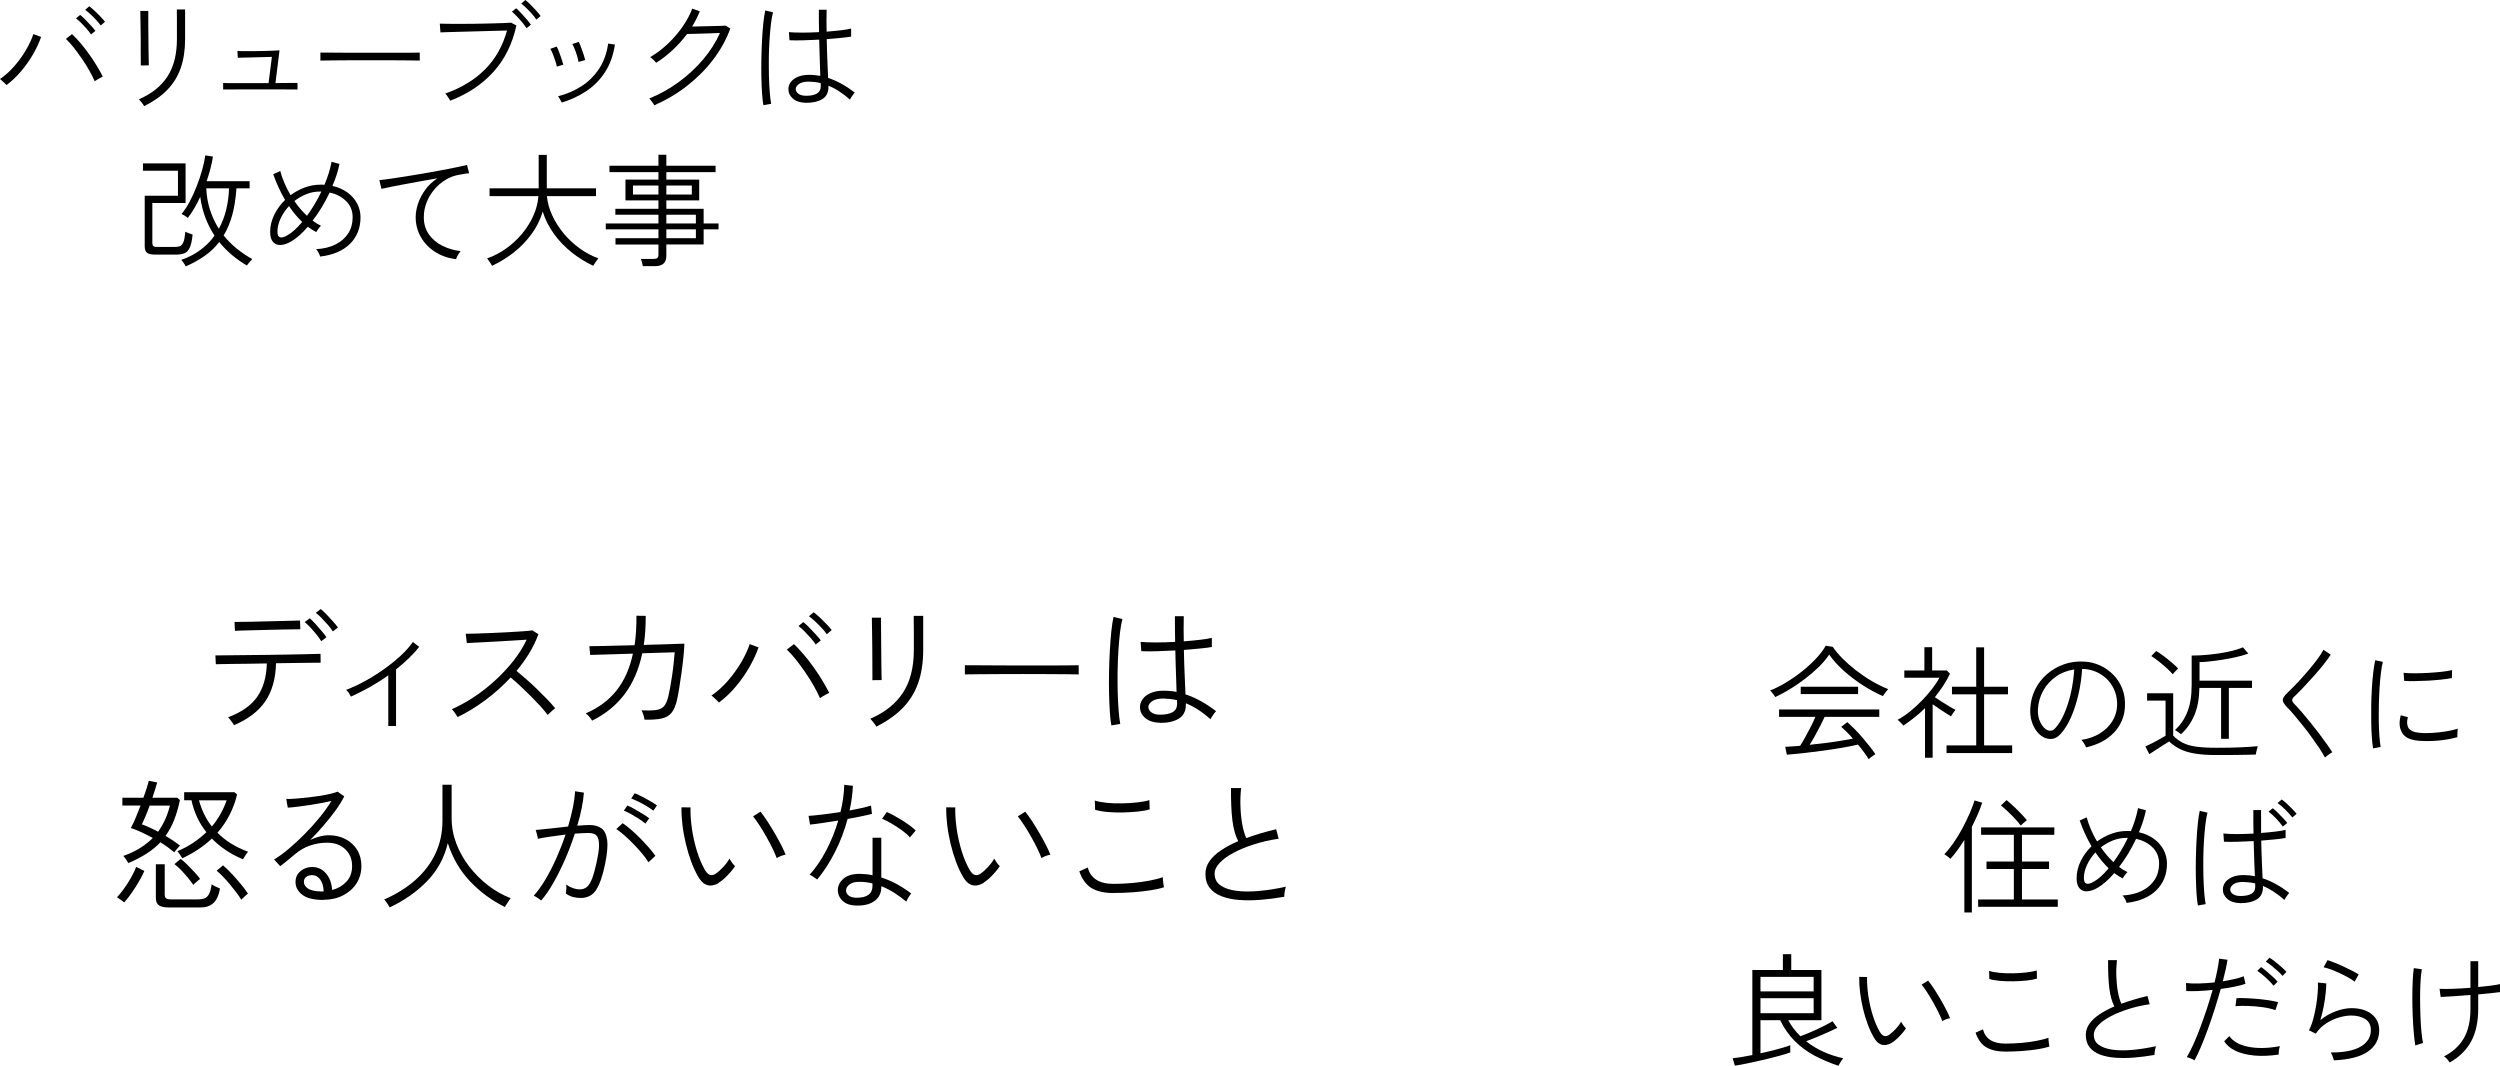 <?xml version="1.0" encoding="UTF-8"?><svg id="_レイヤー_2" xmlns="http://www.w3.org/2000/svg" viewBox="0 0 406.14 173.14"><g id="_レイヤー_1-2"><path d="m288.4,113.24c-.03-.07-.1-.18-.21-.33-.11-.15-.23-.3-.35-.45-.12-.15-.21-.24-.28-.28.84-.33,1.71-.77,2.62-1.32s1.78-1.16,2.62-1.83c.84-.67,1.59-1.37,2.26-2.08.67-.71,1.18-1.4,1.54-2.05l1.14.18c.41.61.94,1.25,1.59,1.9.65.65,1.37,1.29,2.17,1.91.8.62,1.65,1.2,2.55,1.73.9.53,1.8.98,2.71,1.34-.07.05-.16.16-.29.32-.13.16-.25.32-.36.47-.11.15-.19.26-.23.33-1.12-.49-2.23-1.09-3.32-1.8-1.09-.71-2.11-1.48-3.04-2.32-.93-.84-1.72-1.71-2.36-2.62-.43.65-.98,1.31-1.66,1.98-.68.67-1.42,1.31-2.23,1.93-.81.62-1.63,1.19-2.47,1.7-.84.51-1.64.94-2.4,1.29Zm15.18,10.1c-.21-.35-.47-.73-.77-1.14-.3-.41-.62-.83-.97-1.24-.73.17-1.6.35-2.6.52s-2.04.33-3.13.48c-1.09.15-2.14.28-3.15.39s-1.91.2-2.68.25l-.26-1.28c.33-.01.71-.03,1.12-.06.41-.03.85-.06,1.3-.1.24-.37.52-.84.83-1.4s.62-1.14.92-1.73c.3-.59.54-1.12.73-1.57h-5.9v-1.2h16.28v1.2h-8.88c-.21.47-.46.97-.74,1.52s-.57,1.08-.86,1.61c-.29.53-.57,1-.84,1.41.85-.09,1.71-.19,2.58-.3.87-.11,1.69-.22,2.46-.35.77-.13,1.44-.24,2-.35-.33-.39-.67-.75-1-1.08s-.63-.61-.9-.84l.98-.76c.33.28.71.64,1.14,1.07.43.43.86.9,1.29,1.4.43.5.84.99,1.22,1.47.38.48.68.9.91,1.26-.05.03-.16.1-.32.21-.16.11-.32.23-.47.35-.15.12-.25.21-.29.26Zm-11.04-10.58v-1.2h9.32v1.2h-9.32Z"/><path d="m312.73,123.1v-8.06c-.53.53-1.1,1.03-1.69,1.5-.59.47-1.2.91-1.83,1.34-.04-.07-.12-.17-.25-.3-.13-.13-.26-.26-.39-.39-.13-.13-.23-.21-.3-.25.67-.36,1.34-.81,2.01-1.35s1.32-1.13,1.94-1.77c.62-.64,1.18-1.28,1.67-1.92.49-.64.89-1.24,1.18-1.8h-5.7v-1.18h3.26v-3.78h1.26v3.78h2.38l.52.54c-.33.68-.71,1.34-1.12,1.97-.41.63-.86,1.24-1.34,1.83.35.24.73.49,1.15.76.42.27.83.52,1.22.75.39.23.72.42.99.55-.04.04-.12.14-.23.29s-.22.3-.32.45c-.1.15-.16.25-.19.32-.4-.24-.87-.54-1.42-.91s-1.07-.72-1.56-1.05v8.68h-1.24Zm3.5-.76v-1.24h4.82v-8.3h-3.94v-1.24h3.94v-6.4h1.28v6.4h3.88v1.24h-3.88v8.3h4.56v1.24h-10.66Z"/><path d="m338.89,121.42c-.05-.17-.16-.39-.32-.64-.16-.25-.31-.45-.44-.58,1.16-.17,2.17-.53,3.02-1.06.85-.53,1.52-1.19,2-1.96.48-.77.74-1.6.78-2.48.04-.83-.07-1.6-.33-2.31-.26-.71-.64-1.34-1.14-1.88s-1.09-.97-1.76-1.29-1.4-.5-2.17-.54h-.28c-.08,1.36-.27,2.71-.58,4.06-.31,1.35-.7,2.58-1.19,3.71-.49,1.13-1.06,2.06-1.73,2.79-.39.43-.79.68-1.22.77-.43.09-.87.04-1.34-.15-.45-.19-.87-.51-1.24-.96-.37-.45-.66-1-.87-1.65-.21-.65-.29-1.35-.25-2.11.05-1.13.32-2.18.79-3.13.47-.95,1.11-1.78,1.91-2.48s1.72-1.23,2.75-1.6c1.03-.37,2.14-.52,3.31-.45.89.04,1.75.25,2.56.62.81.37,1.54.88,2.17,1.52.63.64,1.12,1.4,1.46,2.27.34.87.48,1.84.43,2.89-.08,1.64-.67,3.05-1.77,4.22s-2.62,1.98-4.55,2.42Zm-6.32-2.82c.17.08.37.12.6.11.23,0,.45-.13.68-.37.56-.6,1.06-1.4,1.5-2.41.44-1.01.8-2.13,1.08-3.37.28-1.24.46-2.51.54-3.8-1.11.16-2.09.54-2.96,1.15-.87.61-1.56,1.37-2.07,2.28-.51.91-.8,1.92-.87,3.01-.04.84.1,1.56.41,2.17.31.61.68,1.02,1.09,1.23Z"/><path d="m360.07,122.66c-1.33,0-2.47-.07-3.4-.22-.93-.15-1.74-.38-2.41-.7s-1.3-.75-1.87-1.28c-.23.13-.54.33-.95.59-.41.26-.82.52-1.23.79-.41.27-.76.49-1.04.68l-.64-1.26c.35-.15.73-.33,1.16-.55.43-.22.83-.44,1.22-.66.39-.22.69-.4.9-.53v-5.7h-3v-1.2h4.24v6.9c.49.49,1.03.88,1.6,1.17s1.29.49,2.15.61c.86.12,1.95.18,3.27.18,1.52,0,2.82-.02,3.89-.07,1.07-.05,2.02-.11,2.83-.19-.01.05-.05.18-.1.37-.05.19-.1.39-.15.59-.05.2-.07.33-.07.4-.39.01-.92.03-1.59.04s-1.42.02-2.25.03c-.83,0-1.68,0-2.56,0Zm-7.1-13.12c-.24-.29-.57-.63-.99-1.01s-.85-.75-1.3-1.1c-.45-.35-.84-.64-1.19-.85l.8-.82c.35.2.75.47,1.21.82.46.35.9.7,1.33,1.07.43.37.77.68,1.02.95l-.26.26c-.13.13-.26.27-.38.4s-.2.23-.24.28Zm7.86,10.48v-8.26h-3.52c-.04,1.77-.32,3.26-.84,4.47s-1.24,2.22-2.16,3.05c-.05-.05-.15-.13-.28-.23s-.27-.19-.41-.28c-.14-.09-.24-.14-.29-.17.87-.77,1.54-1.75,2.01-2.92.47-1.17.71-2.63.71-4.38v-4.8c.88,0,1.83-.05,2.85-.15,1.02-.1,2.01-.25,2.98-.45.97-.2,1.8-.45,2.51-.74l.86,1.02c-.57.21-1.23.4-1.98.57-.75.17-1.5.31-2.27.43-.77.12-1.47.21-2.12.28-.65.07-1.16.1-1.55.1v3.02h8.52v1.18h-3.76v8.26h-1.26Z"/><path d="m377.7,123.06c-.23-.44-.53-.94-.91-1.51-.38-.57-.8-1.16-1.25-1.79-.45-.63-.92-1.25-1.41-1.86-.49-.61-.95-1.18-1.4-1.71-.45-.53-.85-.97-1.21-1.33-.45-.45-.68-.84-.67-1.15s.26-.7.75-1.15c.45-.43.96-.94,1.53-1.54.57-.6,1.14-1.23,1.71-1.9.57-.67,1.09-1.31,1.56-1.93.47-.62.82-1.16,1.06-1.63l1.18.8c-.29.45-.68.98-1.16,1.59-.48.61-1.01,1.23-1.58,1.87-.57.64-1.14,1.25-1.69,1.84-.55.59-1.05,1.09-1.49,1.5-.23.2-.34.39-.34.57s.11.38.32.61c.37.37.79.82,1.24,1.35.45.53.92,1.09,1.4,1.68.48.59.95,1.19,1.4,1.79.45.6.87,1.16,1.24,1.69.37.53.68.98.92,1.37-.08.03-.21.1-.38.22-.17.12-.34.24-.5.36-.16.12-.27.21-.32.26Z"/><path d="m385.52,121.58c-.08-.48-.15-1.09-.2-1.83-.05-.74-.09-1.56-.1-2.45-.01-.89-.01-1.82,0-2.77.02-.95.06-1.88.11-2.79.05-.91.13-1.75.22-2.52.09-.77.2-1.43.32-1.96l1.24.26c-.12.48-.23,1.09-.32,1.84-.09.75-.17,1.56-.22,2.45-.05.89-.09,1.8-.11,2.73-.02.93-.02,1.83-.01,2.7s.05,1.66.1,2.37.12,1.29.2,1.73l-1.24.24Zm7.26-1.26c-.69-.07-1.26-.22-1.71-.47-.45-.25-.76-.6-.95-1.05-.35-.67-.38-1.53-.1-2.6l1.16.32c-.11.36-.15.68-.13.96.02.28.09.53.21.76.28.45.86.72,1.74.8.61.07,1.31.08,2.08.03.77-.05,1.54-.13,2.29-.25.75-.12,1.39-.27,1.91-.44-.01.07-.03.2-.04.39-.01.19-.02.39-.03.58,0,.19,0,.33,0,.41-1.07.29-2.18.48-3.33.57-1.15.09-2.18.08-3.09,0Zm-2.2-9.7l-.1-1.32c.48.05,1.06.08,1.74.08s1.4-.02,2.15-.06c.75-.04,1.48-.1,2.18-.17.7-.07,1.3-.17,1.81-.29l-.04,1.3c-.51.09-1.1.18-1.79.25-.69.07-1.39.13-2.12.17-.73.04-1.43.06-2.1.07s-1.25,0-1.73-.03Z"/><path d="m319.12,148.24v-11.78c-.36.57-.73,1.12-1.11,1.64-.38.52-.76.99-1.15,1.42-.13-.12-.3-.25-.49-.4-.19-.15-.36-.26-.51-.34.51-.52,1.01-1.15,1.52-1.88s.98-1.51,1.42-2.33.83-1.63,1.18-2.42.61-1.5.8-2.11l1.24.36c-.21.65-.46,1.31-.75,1.96-.29.65-.6,1.31-.93,1.96v13.92h-1.22Zm2.24-.92v-1.2h5.8v-4.94h-4.44v-1.22h4.44v-4.34h-5.32v-1.2h11.9v1.2h-5.26v4.34h4.4v1.22h-4.4v4.94h5.82v1.2h-12.94Zm6.92-13.2c-.24-.33-.55-.7-.92-1.1-.37-.4-.76-.79-1.17-1.18s-.78-.71-1.13-.98l.92-.88c.55.45,1.13.98,1.74,1.58.61.6,1.13,1.16,1.56,1.68-.05.04-.15.12-.3.25-.15.13-.29.25-.43.37-.14.12-.23.21-.27.26Z"/><path d="m345.48,146.68c-.05-.19-.14-.4-.26-.63s-.25-.42-.4-.57c1.21-.07,2.26-.32,3.15-.76s1.57-1.04,2.06-1.79c.49-.75.73-1.63.73-2.63,0-1.05-.35-1.93-1.06-2.63-.71-.7-1.6-1.16-2.68-1.39-.79,1.68-1.71,3.2-2.76,4.56.43.33.88.61,1.36.84-.13.12-.28.28-.43.49-.15.21-.27.38-.35.53-.47-.24-.92-.53-1.36-.86-.95,1.09-1.85,1.89-2.7,2.38-.61.36-1.18.55-1.7.58-.52.03-.94-.14-1.25-.49-.31-.35-.47-.9-.47-1.63,0-.95.22-1.87.66-2.78.44-.91,1.03-1.71,1.76-2.42-.41-.71-.78-1.42-1.1-2.13-.32-.71-.59-1.4-.82-2.05l1.14-.52c.15.57.36,1.2.64,1.87.28.67.63,1.36,1.04,2.05.71-.52,1.47-.93,2.3-1.24.83-.31,1.67-.46,2.54-.46h.33c.11,0,.22,0,.33.02.55-1.29.93-2.54,1.16-3.74l1.28.36c-.12.59-.28,1.18-.47,1.78-.19.6-.42,1.19-.67,1.78.93.21,1.74.57,2.42,1.06.68.49,1.21,1.09,1.58,1.78.37.69.56,1.45.56,2.26,0,1.73-.57,3.17-1.7,4.3-1.13,1.13-2.75,1.83-4.86,2.08Zm-5.28-3.48c.75-.43,1.53-1.14,2.36-2.14-.4-.39-.78-.8-1.14-1.23-.36-.43-.69-.88-1-1.35-.57.61-1.03,1.29-1.37,2.02s-.51,1.45-.51,2.16c0,.48.13.77.4.88.27.11.69,0,1.26-.34Zm3.14-3.14c.43-.59.84-1.21,1.24-1.88.4-.67.77-1.35,1.1-2.06h-.16c-.77-.01-1.52.12-2.25.41-.73.29-1.38.66-1.97,1.13.59.88,1.27,1.68,2.04,2.4Z"/><path d="m357.06,147.1c-.09-.48-.17-1.12-.22-1.91s-.09-1.67-.11-2.64-.02-1.97,0-3.01c.02-1.04.06-2.05.11-3.04s.12-1.9.21-2.73c.09-.83.19-1.52.31-2.05l1.26.3c-.13.49-.25,1.13-.34,1.92s-.17,1.66-.23,2.61c-.06.95-.1,1.93-.11,2.94-.01,1.01,0,1.98.02,2.93.03.95.07,1.81.13,2.58s.14,1.4.23,1.88l-1.26.22Zm6.86-.38c-.91-.03-1.6-.26-2.09-.7-.49-.44-.72-.96-.71-1.56,0-.39.13-.76.38-1.11.25-.35.63-.64,1.13-.86s1.11-.33,1.83-.33c.63,0,1.25.06,1.86.18-.03-.65-.06-1.46-.1-2.42s-.07-2.05-.1-3.28c-.91.05-1.79.09-2.65.11-.86.02-1.58.02-2.17-.01l-.1-1.34c.55.07,1.26.1,2.15.1s1.8-.03,2.75-.08c-.01-.59-.02-1.2-.03-1.84,0-.64,0-1.3,0-1.98h1.26c-.01.44-.02.87,0,1.3,0,.43,0,.85,0,1.26v1.16c.87-.07,1.66-.14,2.38-.23.72-.09,1.25-.18,1.6-.27v1.3c-.37.08-.91.16-1.62.23-.71.07-1.49.14-2.34.21.03,1.31.06,2.48.11,3.53s.08,1.91.11,2.59c1.41.45,2.86,1.25,4.34,2.38-.05.04-.14.14-.26.31-.12.17-.23.33-.34.49-.11.16-.17.27-.2.34-.61-.55-1.21-1-1.78-1.37-.57-.37-1.14-.67-1.7-.91v.22c0,.91-.34,1.57-1.02,1.98-.68.41-1.57.61-2.68.6Zm.08-1.16c.76,0,1.35-.12,1.76-.36.41-.24.62-.63.62-1.16,0-.07,0-.14-.01-.22s0-.18,0-.3c-.32-.08-.64-.14-.96-.17-.32-.03-.65-.06-.98-.07-.69-.01-1.22.11-1.57.36-.35.25-.54.53-.55.84,0,.29.14.55.43.76.29.21.71.32,1.27.32Zm6.86-11.28c-.28-.4-.64-.83-1.08-1.3s-.85-.84-1.24-1.12l.68-.56c.23.17.49.41.79.7.3.29.59.59.88.9s.52.57.69.8l-.72.58Zm1.54-1.48c-.29-.39-.67-.81-1.13-1.26-.46-.45-.88-.81-1.27-1.08l.68-.58c.24.16.51.38.82.67.31.29.61.58.9.88.29.3.53.56.7.79l-.7.58Z"/><path d="m298.66,173.14c-1.44-.48-2.75-1.04-3.94-1.68-1.19-.64-2.24-1.43-3.17-2.36-.93-.93-1.71-2.05-2.35-3.36h-3.2v5.38c.68-.15,1.34-.3,1.97-.46.63-.16,1.2-.32,1.71-.47.51-.15.89-.28,1.16-.39v1.18c-.53.19-1.19.39-1.98.6-.79.21-1.61.42-2.48.62-.87.2-1.7.38-2.5.55-.8.17-1.48.29-2.04.37l-.36-1.2c.39-.04.86-.1,1.42-.19.56-.09,1.15-.2,1.78-.33v-13.82h4.96v-2.56h1.36v2.56h4.9v8.16h-5.38c.25.49.55.95.88,1.38.33.43.69.83,1.08,1.22.37-.13.8-.3,1.27-.49.47-.19.96-.41,1.46-.64s.97-.46,1.4-.69c.43-.23.8-.43,1.09-.62l.78,1.08c-.4.2-.89.43-1.48.7-.59.27-1.2.53-1.83.79-.63.26-1.22.49-1.75.69.87.69,1.82,1.27,2.86,1.73s2.09.8,3.16,1.03c-.05.05-.14.17-.26.35-.12.18-.23.36-.33.53-.1.17-.16.29-.19.34Zm-12.66-12.08h8.64v-2.36h-8.64v2.36Zm0,3.54h8.64v-2.44h-8.64v2.44Z"/><path d="m307.34,169.4c-.31.19-.63.31-.97.36-.34.05-.67,0-1-.18-.33-.17-.64-.51-.93-1-.37-.63-.71-1.35-1.01-2.16-.3-.81-.56-1.66-.77-2.55-.21-.89-.37-1.77-.48-2.66-.11-.89-.15-1.72-.14-2.51l1.28.02c-.03.93.04,1.95.2,3.04.16,1.09.4,2.15.72,3.18s.7,1.92,1.14,2.68c.25.41.51.64.77.69.26.05.51-.02.75-.19.35-.24.71-.57,1.1-.99.39-.42.67-.8.84-1.15.09.17.22.37.37.58.15.21.3.38.43.5-.16.25-.37.53-.64.84-.27.31-.54.59-.83.86-.29.27-.56.48-.83.64Zm8.2-3.5c-.12-.35-.31-.79-.57-1.32-.26-.53-.55-1.09-.88-1.68-.33-.59-.66-1.14-1-1.67s-.64-.95-.91-1.27l1.06-.66c.28.35.6.79.95,1.33.35.54.71,1.11,1.06,1.72.35.61.67,1.18.94,1.72.27.54.48.98.61,1.33-.21.04-.44.11-.68.2-.24.09-.43.19-.58.3Z"/><path d="m325.78,170.84c-1.27,0-2.29-.23-3.08-.69-.79-.46-1.37-1.26-1.76-2.39l1.2-.54c.19.75.58,1.32,1.18,1.72.6.4,1.42.6,2.46.6.89,0,1.78-.04,2.66-.12s1.7-.19,2.46-.34c.76-.15,1.39-.31,1.88-.48,0,.08,0,.22.02.43.01.21.04.41.07.6.03.19.06.32.07.39-.52.17-1.17.32-1.94.44-.77.12-1.61.21-2.51.28-.9.07-1.8.1-2.71.1Zm-2.6-11.8l-.04-1.32c.43.15.98.25,1.67.32.69.07,1.42.09,2.19.08.77-.01,1.51-.06,2.2-.14.69-.08,1.25-.19,1.68-.32l.04,1.32c-.43.13-.98.24-1.66.31-.68.07-1.4.12-2.16.13-.76.01-1.49-.01-2.18-.07s-1.27-.16-1.74-.31Z"/><path d="m350.01,171.38c-1.13.2-2.25.34-3.34.43-1.09.09-2.11.09-3.05.02-.94-.07-1.77-.25-2.48-.52-.71-.27-1.27-.67-1.68-1.19-.41-.52-.61-1.18-.61-1.98,0-.67.2-1.28.59-1.83.39-.55.94-1.06,1.64-1.53.7-.47,1.5-.89,2.41-1.28-.4-.77-.67-1.76-.82-2.95-.15-1.19-.21-2.72-.2-4.57h1.44c-.09.84-.13,1.71-.1,2.6.03.89.11,1.73.25,2.52.14.79.33,1.44.57,1.96.67-.24,1.36-.47,2.07-.68s1.44-.41,2.17-.58l.36,1.34c-1.24.19-2.41.45-3.5.8-1.09.35-2.06.74-2.89,1.19-.83.45-1.49.92-1.97,1.43-.48.51-.72,1.02-.72,1.54,0,.71.27,1.26.82,1.65.55.39,1.29.65,2.24.78.95.13,2.02.14,3.23.03,1.21-.11,2.48-.31,3.81-.6-.07.19-.12.42-.17.71-.05.29-.07.52-.07.71Z"/><path d="m356.51,172.26c-.16-.11-.37-.21-.62-.31s-.47-.17-.64-.21c.33-.53.68-1.21,1.05-2.02.37-.81.74-1.71,1.11-2.7.37-.99.74-2.01,1.09-3.08.35-1.07.67-2.11.95-3.12-.83.09-1.62.15-2.38.18s-1.39.03-1.9,0l-.04-1.3c.59.07,1.29.09,2.12.07.83-.02,1.67-.08,2.52-.17.19-.75.34-1.45.47-2.11.13-.66.22-1.24.27-1.75l1.36.18c-.07.47-.17,1-.3,1.6-.13.6-.29,1.23-.46,1.9.67-.11,1.3-.23,1.89-.37.59-.14,1.1-.29,1.51-.45l.28,1.22c-.43.16-1,.31-1.71.46-.71.15-1.48.27-2.31.38-.29,1.05-.62,2.13-.97,3.24-.35,1.11-.72,2.19-1.1,3.24-.38,1.05-.76,2.02-1.13,2.9-.37.88-.73,1.62-1.06,2.22Zm13.68-.94c-1.43.21-2.74.27-3.93.16-1.19-.11-2.21-.36-3.05-.75-.84-.39-1.47-.92-1.88-1.57l.84-.84c.59.85,1.6,1.43,3.05,1.73s3.17.27,5.17-.09c-.07.17-.12.4-.16.68-.04.28-.05.51-.04.68Zm-.54-7.22c-.61-.21-1.31-.37-2.1-.48-.79-.11-1.57-.17-2.34-.2-.77-.03-1.45-.01-2.04.04l.16-1.3c.44-.03.96-.03,1.55,0s1.21.06,1.85.12c.64.06,1.26.13,1.85.22.59.09,1.1.19,1.51.31l-.44,1.3Zm-.3-3.96c-.2-.27-.46-.55-.77-.86-.31-.31-.64-.6-.97-.88-.33-.28-.63-.51-.9-.68l.62-.62c.24.16.54.39.89.69.35.3.7.6,1.03.91.33.31.59.57.76.78l-.66.66Zm1.46-1.6c-.21-.25-.48-.53-.81-.82-.33-.29-.66-.58-1-.85-.34-.27-.64-.49-.91-.65l.6-.64c.25.15.56.36.92.65s.71.58,1.05.88c.34.3.6.56.79.77l-.64.66Z"/><path d="m379.16,172.26c-.01-.07-.05-.19-.11-.37-.06-.18-.13-.36-.21-.54-.08-.18-.15-.3-.2-.37,2.13.01,3.75-.3,4.86-.95,1.11-.65,1.66-1.54,1.66-2.69,0-.81-.31-1.41-.92-1.79-.61-.38-1.37-.57-2.28-.57-.61,0-1.28.11-2,.32-.72.21-1.41.54-2.08.97-.67.43-1.22.98-1.66,1.65l-1.12-.54c.25-.47.48-1.04.67-1.73s.35-1.41.48-2.18c.13-.77.22-1.49.27-2.17s.07-1.24.04-1.68l1.36.14c0,.45-.04,1.01-.11,1.68s-.18,1.37-.32,2.11c-.14.74-.32,1.46-.53,2.17.77-.63,1.61-1.11,2.52-1.44.91-.33,1.75-.5,2.52-.5,1.39,0,2.49.33,3.3.98.81.65,1.22,1.52,1.22,2.6,0,1.45-.61,2.61-1.82,3.46-1.21.85-3.06,1.33-5.54,1.44Zm3.36-12.78c-.28-.23-.64-.46-1.07-.7-.43-.24-.89-.47-1.38-.7-.49-.23-.96-.42-1.41-.59-.45-.17-.85-.28-1.18-.35l.64-1.16c.31.09.69.23,1.14.41.45.18.92.38,1.41.61s.95.45,1.4.68c.45.23.82.43,1.11.62l-.66,1.18Z"/><path d="m392.38,169.84c-.09-.55-.18-1.24-.25-2.08-.07-.84-.13-1.75-.17-2.74-.04-.99-.06-1.97-.06-2.95s.02-1.89.06-2.73c.04-.84.1-1.53.18-2.06l1.3.18c-.09.51-.16,1.17-.21,1.98s-.07,1.7-.07,2.65.02,1.9.05,2.85c.03.95.09,1.82.16,2.61.07.79.16,1.42.27,1.89l-1.26.4Zm5.58,2.76c-.11-.17-.24-.35-.41-.54-.17-.19-.34-.33-.51-.44,1.4-.71,2.47-1.68,3.2-2.91.73-1.23,1.1-2.84,1.1-4.83v-2.24c-.67.05-1.32.1-1.95.15-.63.05-1.2.08-1.7.11s-.9.05-1.19.06l-.18-1.32c.51.03,1.22.02,2.14,0,.92-.03,1.88-.09,2.88-.17v-4.32h1.26v4.2c.73-.07,1.41-.14,2.04-.22.63-.08,1.13-.17,1.5-.26v1.3c-.35.05-.84.11-1.47.18-.63.07-1.32.13-2.07.2v2.34c0,2.11-.38,3.87-1.14,5.28-.76,1.41-1.93,2.56-3.5,3.44Z"/><path d="m38.01,117.81c-.03-.08-.11-.21-.24-.39-.13-.18-.26-.36-.4-.54-.14-.18-.24-.29-.32-.35,2.17-.81,3.75-1.92,4.73-3.32s1.51-3.22,1.57-5.43c-1.01.02-1.99.03-2.94.05s-1.83.03-2.61.03c-.79,0-1.42.02-1.9.03-.48.02-.76.02-.84.02l-.07-1.44h.84c.5,0,1.15,0,1.95-.02.8-.02,1.7-.03,2.68-.03.99,0,2.01-.02,3.06-.03,1.05-.02,2.07-.03,3.06-.05.99-.02,1.88-.03,2.69-.05.81-.01,1.46-.03,1.96-.05.5-.01.78-.02.84-.02l.02,1.44c-.08,0-.46,0-1.16.01s-1.58.02-2.65.03c-1.07.02-2.22.03-3.44.05-.06,2.52-.65,4.59-1.75,6.2-1.11,1.61-2.8,2.9-5.08,3.86Zm.16-15.33l-.07-1.44c.06,0,.35,0,.88-.01.53,0,1.18-.02,1.97-.03.79-.02,1.62-.03,2.49-.06s1.7-.04,2.48-.06c.78-.01,1.43-.03,1.95-.05.52-.02.81-.02.87-.02l.05,1.42c-.08,0-.37,0-.89.01-.52,0-1.17.02-1.95.03-.78.02-1.6.03-2.46.06s-1.68.04-2.46.06-1.43.03-1.95.05c-.52.02-.82.03-.89.05Zm14.02,1.7c-.18-.32-.44-.68-.76-1.08-.32-.4-.65-.78-1-1.15s-.65-.66-.93-.89l.82-.62c.24.21.55.52.91.9.36.39.71.79,1.04,1.19.34.4.59.74.76,1l-.85.64Zm1.88-1.6c-.2-.32-.46-.67-.79-1.05-.33-.38-.67-.75-1.02-1.11-.35-.36-.67-.65-.96-.86l.8-.62c.26.2.57.49.94.87s.72.77,1.07,1.16c.34.39.61.71.79.97l-.83.64Z"/><path d="m63.08,117.94v-8.23c-.98.7-1.99,1.34-3.02,1.92-1.04.58-2.05,1.09-3.05,1.54-.09-.18-.21-.38-.34-.6-.14-.21-.28-.38-.44-.5.95-.35,1.94-.81,2.98-1.38,1.04-.56,2.06-1.2,3.07-1.91s1.93-1.45,2.76-2.21c.83-.76,1.51-1.52,2.03-2.27l1.03.78c-.5.64-1.08,1.27-1.72,1.89s-1.32,1.21-2.04,1.78v9.19h-1.26Z"/><path d="m74.33,116.48c-.05-.08-.13-.2-.24-.38-.11-.18-.24-.35-.37-.53-.13-.18-.24-.29-.33-.35,1.19-.52,2.39-1.18,3.6-1.98,1.21-.8,2.36-1.7,3.45-2.7,1.09-1,2.08-2.06,2.97-3.19.89-1.12,1.6-2.27,2.15-3.43-.66.05-1.43.1-2.33.15-.89.05-1.81.11-2.76.16-.95.05-1.83.1-2.65.14-.82.04-1.48.07-1.98.1l-.18-1.51c.35,0,.89-.01,1.62-.03s1.55-.05,2.46-.09c.92-.04,1.83-.08,2.73-.13s1.71-.1,2.43-.15c.72-.05,1.25-.1,1.58-.15l.99.62c-.37,1.02-.86,2.04-1.47,3.05-.61,1.01-1.31,1.98-2.09,2.91.49.4,1.03.86,1.62,1.38.59.52,1.18,1.06,1.76,1.63.59.57,1.13,1.11,1.64,1.64.5.53.92,1,1.26,1.41-.09.06-.22.16-.38.31-.16.15-.32.29-.48.44-.16.15-.28.26-.36.35-.31-.43-.7-.91-1.19-1.44-.49-.53-1.02-1.08-1.58-1.65-.57-.56-1.13-1.11-1.7-1.64-.57-.53-1.08-.98-1.54-1.36-1.27,1.36-2.65,2.6-4.16,3.71-1.5,1.12-3,2.02-4.48,2.73Z"/><path d="m96.21,117.1c-.11-.18-.26-.4-.46-.64-.2-.24-.4-.44-.6-.57,2.03-.86,3.69-2.08,4.97-3.67,1.28-1.59,2.18-3.6,2.7-6.03l-6.94.21-.14-1.42c.06,0,.31,0,.73-.01s.99-.02,1.67-.03c.69-.01,1.46-.03,2.31-.06.86-.02,1.73-.04,2.64-.06.11-.73.19-1.5.24-2.29.05-.79.07-1.63.06-2.5l1.51.02c0,.84-.02,1.65-.07,2.44-.05.79-.13,1.55-.25,2.28,1.12-.03,2.16-.06,3.14-.09.98-.03,1.78-.06,2.42-.08.63-.02.98-.03,1.04-.03-.02.6-.06,1.31-.15,2.13-.08.83-.19,1.68-.31,2.57-.12.89-.24,1.71-.37,2.48-.12.76-.24,1.38-.34,1.83-.21.99-.52,1.73-.91,2.21-.39.48-.93.79-1.63.94-.7.15-1.62.21-2.76.19-.03-.2-.09-.45-.18-.76s-.2-.56-.32-.76c1.01.05,1.79.03,2.36-.05.56-.08,1-.28,1.29-.61s.53-.84.7-1.55c.09-.38.19-.86.3-1.44s.21-1.21.31-1.88c.1-.67.19-1.35.26-2.03.08-.68.14-1.3.18-1.87l-5.27.16c-.55,2.61-1.5,4.82-2.85,6.62-1.35,1.8-3.12,3.25-5.31,4.33Z"/><path d="m116.79,114.12c-.06-.08-.17-.19-.33-.34-.16-.15-.32-.31-.49-.46-.17-.15-.3-.26-.39-.32.96-.66,1.86-1.47,2.69-2.43.83-.96,1.55-1.97,2.17-3.01.61-1.05,1.06-2.02,1.35-2.92l1.44.53c-.38,1.08-.89,2.17-1.52,3.27-.63,1.09-1.36,2.13-2.19,3.11-.82.98-1.73,1.84-2.73,2.59Zm16.41-.71c-.24-.58-.57-1.24-.99-1.97-.41-.73-.87-1.47-1.39-2.22-.51-.75-1.03-1.45-1.55-2.1-.52-.65-1-1.18-1.44-1.59l1.15-.89c.49.46,1,1,1.55,1.64.54.63,1.07,1.31,1.59,2.04.52.73,1,1.45,1.44,2.18.44.73.83,1.41,1.15,2.05-.08.03-.22.1-.42.22-.21.11-.41.23-.62.35-.21.12-.36.22-.47.3Zm-.69-8.71c-.2-.32-.47-.67-.8-1.05-.34-.38-.68-.75-1.03-1.1-.35-.35-.67-.63-.96-.85l.78-.64c.26.2.57.48.94.86s.73.76,1.09,1.15c.36.39.63.71.81.97l-.82.66Zm1.81-1.67c-.21-.31-.49-.65-.84-1.02s-.7-.73-1.07-1.07c-.37-.34-.7-.61-.99-.82l.76-.66c.27.2.6.48.99.84.38.36.75.73,1.11,1.1.36.37.64.69.84.95l-.8.69Z"/><path d="m142.36,118.04c-.03-.08-.11-.2-.24-.38-.13-.18-.27-.35-.41-.53-.15-.18-.26-.29-.33-.36,2.38-1.04,4.16-2.46,5.33-4.26,1.17-1.8,1.75-4.12,1.75-6.94v-2.51c0-.45,0-.89-.01-1.33,0-.44-.01-.81-.01-1.12v-.56h1.54v5.52c0,2.03-.27,3.82-.81,5.37-.54,1.55-1.38,2.9-2.5,4.06-1.12,1.15-2.56,2.17-4.3,3.04Zm-.64-7.56s.02-.32.01-.81c0-.5-.01-1.12-.01-1.88s0-1.55-.01-2.39c0-.84-.02-1.63-.03-2.38s-.03-1.37-.03-1.87c0-.5-.01-.77-.01-.81h1.49v.83c0,.49,0,1.11.01,1.86,0,.75.01,1.54.02,2.36s.02,1.61.02,2.36.02,1.37.03,1.87c.02.5.02.78.02.86l-1.51.02Z"/><path d="m156.75,109.56v-1.49c.53,0,1.29,0,2.27.01.98,0,2.08.02,3.3.02,1.22,0,2.48.01,3.78.01h3.76c1.21,0,2.28,0,3.23-.01.95,0,1.67-.02,2.15-.03v1.49c-.5-.02-1.23-.03-2.17-.03-.94,0-2-.02-3.19-.02-1.18,0-2.41-.01-3.69-.01s-2.52,0-3.74.01c-1.21,0-2.32.02-3.31.02-.99,0-1.8.02-2.41.03Z"/><path d="m180.55,117.85c-.11-.55-.19-1.28-.25-2.19-.06-.91-.1-1.92-.13-3.02-.02-1.11-.02-2.26,0-3.45.02-1.19.06-2.35.13-3.48.06-1.13.14-2.17.24-3.13.1-.95.22-1.74.36-2.35l1.44.34c-.15.57-.28,1.3-.39,2.2-.11.9-.19,1.9-.26,2.99-.07,1.09-.11,2.22-.13,3.37-.02,1.15,0,2.27.02,3.36.03,1.08.08,2.07.15,2.96.07.89.16,1.6.26,2.15l-1.44.25Zm7.86-.44c-1.04-.03-1.84-.3-2.4-.8-.56-.5-.83-1.1-.81-1.79,0-.44.15-.86.44-1.26.29-.4.72-.72,1.29-.97.57-.25,1.27-.38,2.1-.38.35,0,.71.02,1.07.05s.71.08,1.04.14c-.02-.76-.05-1.72-.09-2.86-.05-1.15-.08-2.44-.11-3.87-1.04.06-2.05.1-3.04.13s-1.81.02-2.49-.01l-.11-1.51c.63.06,1.45.09,2.46.09s2.07-.03,3.15-.09c-.02-.66-.03-1.33-.03-2.02,0-.69-.01-1.41-.01-2.15h1.44c-.03,1.44-.03,2.8,0,4.08.99-.08,1.9-.16,2.73-.26.82-.1,1.44-.2,1.83-.31v1.49c-.43.08-1.05.16-1.86.24-.81.08-1.7.16-2.68.24.03,1.54.07,2.93.13,4.16.05,1.23.1,2.25.13,3.06,1.62.52,3.28,1.43,4.97,2.73-.06.05-.16.16-.3.35-.14.19-.27.38-.39.56-.12.18-.2.31-.23.39-.7-.63-1.38-1.15-2.04-1.57-.66-.42-1.31-.76-1.95-1.02v.23c0,1.05-.39,1.81-1.17,2.28-.78.47-1.8.69-3.07.68Zm.09-1.31c.87,0,1.54-.14,2.02-.42.47-.28.71-.73.71-1.34,0-.08,0-.16-.01-.25,0-.09-.01-.21-.01-.34-.37-.09-.73-.16-1.1-.19-.37-.04-.74-.06-1.12-.08-.79,0-1.39.14-1.8.42-.41.28-.62.6-.63.95,0,.34.16.63.49.88.33.25.81.38,1.46.38Z"/><path d="m20.16,146.59s-.15-.13-.32-.25c-.17-.12-.33-.24-.49-.35-.16-.11-.28-.19-.35-.22.26-.26.54-.59.85-1s.61-.85.92-1.33c.31-.48.58-.95.81-1.41.24-.46.42-.86.54-1.19l1.33.64c-.14.34-.33.74-.58,1.2-.25.47-.54.94-.85,1.43-.31.49-.63.95-.95,1.39-.32.44-.62.8-.89,1.09Zm.69-6.37c-.03-.08-.1-.2-.22-.37-.11-.17-.23-.33-.34-.49-.11-.16-.2-.26-.26-.31,1.01-.35,1.91-.77,2.69-1.26.79-.49,1.49-1.04,2.1-1.65-.58-.32-1.17-.62-1.78-.91s-1.2-.52-1.78-.72c.21-.37.46-.88.74-1.55s.56-1.36.84-2.1h-2.96v-1.26h3.41c.21-.56.4-1.09.55-1.58.15-.49.26-.88.32-1.17l1.38.27c-.09.31-.2.67-.33,1.1-.13.43-.28.89-.45,1.38h4.03l.44.37c-.24,1.18-.55,2.25-.93,3.21-.37.96-.84,1.83-1.41,2.61.41.24.82.5,1.23.77.4.27.78.54,1.13.81-.06.05-.16.15-.29.3-.13.15-.26.31-.39.46-.13.15-.22.27-.26.34-.32-.27-.67-.55-1.05-.83s-.79-.54-1.21-.8c-1.22,1.31-2.96,2.44-5.2,3.37Zm4.84-5.11c.87-1.21,1.51-2.62,1.92-4.24h-3.3c-.21.61-.44,1.18-.66,1.72-.23.54-.43.98-.6,1.33.4.14.82.31,1.27.52.45.21.91.43,1.36.68Zm1.72,12.31c-.7,0-1.23-.11-1.57-.33-.34-.22-.52-.63-.52-1.23v-5.45h1.44v4.9c0,.31.08.52.23.63.15.11.4.17.76.17h4.38c.47,0,.85-.06,1.15-.19.29-.13.52-.37.7-.72.18-.35.31-.86.4-1.54.17.12.39.25.68.38s.51.23.68.31c-.2,1.12-.56,1.91-1.09,2.37-.53.47-1.21.7-2.05.7h-5.18Zm3.99-3.67c-.23-.35-.53-.74-.89-1.18-.37-.44-.74-.86-1.13-1.26s-.74-.71-1.04-.93l1.01-.85c.31.23.66.54,1.07.94.4.4.8.81,1.19,1.23.39.42.69.78.9,1.09-.06.03-.18.12-.34.26-.17.15-.33.29-.47.42-.15.14-.24.23-.29.27Zm8.07-4.15c-1.02-.43-1.96-.93-2.8-1.5-.84-.57-1.59-1.19-2.25-1.87-1.34,1.27-2.95,2.34-4.81,3.21-.03-.08-.1-.19-.21-.36-.11-.16-.22-.32-.33-.48-.11-.16-.2-.26-.26-.31.95-.4,1.81-.86,2.6-1.39.79-.53,1.49-1.1,2.12-1.71-.61-.76-1.12-1.58-1.52-2.46-.4-.88-.71-1.78-.9-2.72h-1.19v-1.31h8.16l.44.37c-.57,2.35-1.63,4.42-3.19,6.21,1.27,1.3,2.93,2.33,4.97,3.09-.06.06-.15.18-.26.34-.11.17-.23.34-.33.5s-.18.29-.23.37Zm-5.06-5.32c.55-.66,1.02-1.34,1.42-2.06.4-.72.73-1.45.99-2.2h-4.49c.44,1.62,1.14,3.04,2.09,4.26Zm4.79,11.89c-.18-.32-.44-.7-.78-1.15-.34-.44-.7-.9-1.08-1.36-.38-.47-.76-.89-1.15-1.28-.38-.39-.71-.7-.99-.93l1.03-.87c.44.37.92.83,1.44,1.39.52.56,1.02,1.12,1.49,1.7.47.57.85,1.07,1.12,1.5-.06.03-.17.12-.32.26s-.31.29-.46.44c-.15.15-.26.25-.32.31Z"/><path d="m52.52,146.2c-1.54,0-2.68-.28-3.41-.84s-1.1-1.25-1.1-2.07c0-.52.13-.96.39-1.32s.6-.63,1.01-.83c.41-.19.85-.29,1.31-.29.89,0,1.63.34,2.23,1.03s.94,1.59,1,2.7c.89-.21,1.65-.65,2.29-1.31.64-.66.96-1.52.96-2.59,0-.76-.17-1.43-.52-1.99-.34-.56-.82-1-1.42-1.32-.6-.31-1.29-.47-2.07-.47-1.01,0-1.96.16-2.85.47-.89.31-1.71.79-2.46,1.43-.26.23-.63.53-1.1.92s-.89.71-1.26.99l-.99-1.08c.76-.46,1.57-1.05,2.43-1.78.86-.73,1.71-1.52,2.57-2.39.86-.87,1.66-1.76,2.41-2.68.75-.92,1.38-1.8,1.9-2.66-.46.11-1,.22-1.62.34-.62.12-1.26.23-1.94.33-.67.1-1.31.19-1.93.26-.61.08-1.15.13-1.6.16l-.25-1.42c.41.02.92,0,1.54-.05s1.26-.11,1.95-.18c.69-.08,1.36-.17,2-.27s1.23-.22,1.73-.34c.5-.12.88-.24,1.12-.34l1.08.76c-.35.72-.82,1.48-1.41,2.29-.59.81-1.23,1.62-1.94,2.44-.7.82-1.43,1.6-2.18,2.35.44-.21.94-.39,1.48-.54.54-.15,1.05-.22,1.52-.22,1.02,0,1.94.21,2.74.63.8.42,1.43,1,1.89,1.75.46.75.69,1.62.69,2.61,0,1.07-.27,2.02-.8,2.84-.53.82-1.27,1.47-2.2,1.95-.93.47-1.99.71-3.19.71Zm-.21-1.38h.27c-.02-.79-.2-1.44-.55-1.92-.35-.49-.79-.73-1.33-.73-.38,0-.7.1-.95.29-.25.19-.38.46-.38.81,0,.43.23.79.68,1.09.45.3,1.2.45,2.26.47Z"/><path d="m63.31,147.41c-.05-.09-.13-.23-.24-.4-.11-.18-.23-.35-.36-.53s-.22-.29-.3-.35c1.96-.86,3.64-1.91,5.05-3.15,1.41-1.25,2.5-2.67,3.27-4.29.76-1.61,1.15-3.39,1.15-5.33v-5.87h1.49v5.45c0,1.42.26,2.8.78,4.15s1.23,2.59,2.13,3.75c.9,1.15,1.93,2.17,3.08,3.05,1.15.88,2.36,1.55,3.61,2.03-.06.06-.16.19-.29.39-.13.2-.26.4-.39.6-.13.2-.22.34-.26.44-2.12-1.04-4.01-2.42-5.65-4.15-1.64-1.73-2.85-3.8-3.63-6.23-.57,2.38-1.68,4.44-3.35,6.16-1.67,1.73-3.7,3.15-6.1,4.29Z"/><path d="m87.89,146.27s-.15-.13-.32-.24c-.17-.11-.34-.23-.5-.33-.17-.11-.29-.17-.37-.18.63-.69,1.25-1.55,1.88-2.6.63-1.05,1.22-2.2,1.79-3.47.56-1.27,1.07-2.56,1.51-3.87-.87.11-1.71.22-2.53.34-.82.12-1.47.24-1.96.34,0-.08-.03-.21-.08-.41-.05-.2-.11-.4-.16-.61-.05-.21-.1-.34-.13-.4.58-.05,1.36-.13,2.33-.24.97-.11,1.95-.23,2.94-.33.31-1.04.56-2.04.76-3.01.2-.97.32-1.88.37-2.72l1.44.23c-.06.79-.18,1.65-.37,2.56-.18.91-.42,1.84-.71,2.81.4-.03.78-.06,1.13-.08.36-.02.67-.03.93-.03.75,0,1.37.18,1.86.53.49.35.8.98.93,1.89.13.91.02,2.21-.33,3.91-.38,1.88-.86,3.27-1.43,4.17s-1.42,1.35-2.53,1.35c-.43,0-.84-.05-1.23-.15-.39-.1-.78-.29-1.18-.56.03-.21.05-.47.07-.76.02-.29,0-.53-.02-.71.72.52,1.46.78,2.22.78.47,0,.87-.14,1.18-.42s.59-.75.83-1.39c.24-.64.48-1.51.72-2.61.23-1.05.36-1.9.38-2.53.02-.63-.04-1.11-.18-1.43-.15-.32-.35-.53-.62-.63-.27-.1-.56-.15-.88-.15-.29,0-.63.01-1.01.03s-.79.05-1.24.08c-.46,1.42-.99,2.83-1.6,4.22-.61,1.39-1.25,2.66-1.91,3.82s-1.32,2.1-1.96,2.83Zm17.46-6.19c-.26-.43-.61-.9-1.04-1.42-.44-.52-.9-1.03-1.4-1.55-.5-.51-.99-.98-1.48-1.41-.49-.43-.92-.76-1.31-1.01l1.03-.96c.41.27.87.63,1.39,1.08.51.44,1.02.92,1.52,1.43.5.51.97,1.02,1.4,1.51.43.5.76.93,1.01,1.29l-1.12,1.03Zm-.5-6.28c-.28-.24-.63-.5-1.05-.78-.43-.27-.86-.53-1.29-.77s-.82-.42-1.16-.56l.57-.83c.31.12.69.31,1.15.57s.91.53,1.36.8c.45.27.8.51,1.04.71l-.62.85Zm1.28-2.11c-.29-.23-.65-.47-1.08-.73s-.87-.5-1.32-.72c-.45-.22-.84-.39-1.18-.52l.55-.85c.32.11.71.28,1.18.53.47.24.92.5,1.38.76.45.26.81.49,1.07.69l-.6.85Z"/><path d="m116.79,143.43c-.35.21-.72.35-1.11.41-.39.06-.77,0-1.15-.21-.37-.2-.73-.58-1.07-1.15-.43-.72-.81-1.54-1.16-2.48-.34-.93-.64-1.91-.88-2.92-.24-1.02-.43-2.03-.55-3.05-.12-1.02-.18-1.97-.16-2.88l1.47.02c-.03,1.07.05,2.23.23,3.48.18,1.25.46,2.47.82,3.64.37,1.18.8,2.2,1.31,3.07.29.47.58.74.88.79.3.05.58-.02.86-.22.4-.27.82-.65,1.26-1.13.44-.48.76-.92.96-1.32.11.2.25.42.42.66.18.24.34.44.49.57-.18.29-.43.61-.73.96-.31.35-.62.68-.95.99-.33.31-.65.55-.95.73Zm9.4-4.01c-.14-.4-.36-.9-.65-1.51-.3-.61-.63-1.25-1.01-1.92-.37-.67-.76-1.31-1.15-1.91-.39-.6-.74-1.09-1.04-1.46l1.21-.76c.32.4.68.91,1.09,1.52.4.62.81,1.28,1.21,1.97s.76,1.35,1.08,1.97c.31.62.55,1.13.7,1.52-.24.05-.5.12-.78.23s-.5.22-.66.34Z"/><path d="m132.76,142.88c-.06-.05-.18-.13-.34-.24-.17-.11-.34-.23-.5-.33-.17-.11-.3-.18-.39-.21.98-1.07,1.87-2.38,2.68-3.92.81-1.54,1.47-3.17,1.97-4.88-.93.15-1.81.29-2.64.41-.83.12-1.47.21-1.95.25l-.23-1.42c.58-.03,1.34-.1,2.28-.22.94-.11,1.91-.25,2.9-.4.37-1.48.57-2.96.62-4.42l1.4.16c-.06,1.34-.24,2.68-.55,4.01.67-.12,1.31-.25,1.93-.39.61-.14,1.13-.27,1.56-.41l.16,1.35c-.47.12-1.06.26-1.75.4s-1.43.29-2.21.42c-.5,1.88-1.18,3.66-2.03,5.34-.85,1.68-1.81,3.18-2.9,4.49Zm6.42,4.24c-1.01-.02-1.78-.27-2.3-.78-.53-.5-.78-1.11-.77-1.81.02-.67.33-1.27.94-1.8.61-.53,1.52-.78,2.73-.77.34.02.67.04,1,.07.33.03.65.08.97.16v-6.1h1.42v6.46c.9.29,1.77.66,2.6,1.12.83.46,1.58.96,2.26,1.49-.14.15-.29.36-.45.63-.16.27-.28.49-.35.68-.6-.5-1.24-.97-1.92-1.41-.69-.44-1.4-.8-2.13-1.09v.07c0,.99-.35,1.76-1.07,2.3s-1.68.8-2.92.77Zm.09-1.28c.78,0,1.39-.16,1.82-.48.44-.32.65-.8.65-1.44v-.39c-.66-.18-1.34-.27-2.04-.27-.7-.02-1.25.11-1.64.39-.39.28-.59.59-.61.94-.02.38.13.69.45.92.31.23.77.34,1.36.34Zm8.55-9.79c-.31-.37-.73-.75-1.28-1.15-.55-.4-1.12-.77-1.7-1.11s-1.09-.6-1.54-.77l.76-1.1c.34.14.72.32,1.16.56.44.24.88.5,1.33.78s.87.57,1.26.86.71.56.95.8l-.94,1.12Z"/><path d="m159.8,143.43c-.35.21-.72.35-1.11.41-.39.06-.77,0-1.15-.21-.37-.2-.73-.58-1.07-1.15-.43-.72-.81-1.54-1.16-2.48-.34-.93-.64-1.91-.88-2.92-.24-1.02-.43-2.03-.55-3.05-.12-1.02-.18-1.97-.16-2.88l1.47.02c-.03,1.07.05,2.23.23,3.48.18,1.25.46,2.47.82,3.64.37,1.18.8,2.2,1.31,3.07.29.47.58.74.88.79.3.05.58-.02.86-.22.4-.27.82-.65,1.26-1.13.44-.48.76-.92.96-1.32.11.2.25.42.42.66.18.24.34.44.49.57-.18.29-.43.61-.73.96-.31.35-.62.68-.95.99-.33.31-.65.55-.95.73Zm9.4-4.01c-.14-.4-.36-.9-.65-1.51-.3-.61-.63-1.25-1.01-1.92-.37-.67-.76-1.31-1.15-1.91-.39-.6-.74-1.09-1.04-1.46l1.21-.76c.32.4.68.91,1.09,1.52.4.62.81,1.28,1.21,1.97s.76,1.35,1.08,1.97c.31.62.55,1.13.7,1.52-.24.05-.5.12-.78.23s-.5.22-.66.34Z"/><path d="m180.89,145.08c-1.45,0-2.63-.26-3.53-.79-.9-.53-1.57-1.44-2.02-2.74l1.38-.62c.21.86.66,1.51,1.35,1.97.69.46,1.63.69,2.82.69,1.02,0,2.04-.05,3.05-.14s1.95-.22,2.82-.39c.87-.17,1.59-.35,2.15-.55,0,.09,0,.26.02.49s.04.47.08.69c.04.22.06.37.08.45-.6.2-1.34.37-2.22.5-.89.14-1.84.24-2.88.32-1.03.08-2.07.11-3.1.11Zm-2.98-13.52l-.05-1.51c.49.17,1.13.29,1.91.37.79.08,1.62.11,2.51.09.89-.01,1.73-.07,2.52-.16.79-.09,1.44-.21,1.92-.37l.05,1.51c-.49.15-1.12.27-1.9.35-.78.08-1.6.13-2.47.15-.87.02-1.7-.01-2.5-.08s-1.46-.19-1.99-.36Z"/><path d="m208.61,145.69c-1.3.23-2.57.39-3.83.49-1.25.1-2.42.11-3.49.02-1.08-.08-2.02-.28-2.84-.6-.82-.31-1.46-.77-1.92-1.36-.47-.6-.7-1.35-.7-2.27,0-.76.23-1.46.68-2.1.45-.63,1.08-1.22,1.88-1.75.8-.53,1.72-1.02,2.76-1.47-.46-.89-.77-2.01-.94-3.38-.17-1.37-.24-3.11-.23-5.24h1.65c-.11.96-.15,1.96-.11,2.98.03,1.02.13,1.99.29,2.89.16.9.38,1.65.65,2.25.76-.28,1.55-.53,2.37-.78.82-.24,1.65-.47,2.49-.66l.41,1.54c-1.42.21-2.76.52-4.01.92-1.25.4-2.36.85-3.31,1.36-.95.51-1.71,1.06-2.26,1.64-.55.58-.83,1.17-.83,1.76,0,.81.31,1.44.94,1.89.63.45,1.48.75,2.57.89,1.08.15,2.32.16,3.7.03,1.38-.12,2.84-.35,4.37-.69-.08.21-.14.49-.19.81-.05.33-.08.6-.08.81Z"/><path d="m1.06,13.82c-.05-.07-.15-.17-.29-.3-.14-.13-.28-.27-.43-.4-.15-.13-.26-.23-.34-.28.84-.57,1.62-1.28,2.35-2.12.73-.84,1.36-1.72,1.89-2.63.53-.91.93-1.76,1.18-2.55l1.26.46c-.33.95-.78,1.9-1.33,2.85-.55.95-1.19,1.86-1.91,2.71-.72.85-1.51,1.61-2.38,2.26Zm14.32-.62c-.21-.51-.5-1.08-.86-1.72-.36-.64-.76-1.29-1.21-1.94-.45-.65-.9-1.26-1.35-1.83-.45-.57-.87-1.03-1.26-1.39l1-.78c.43.4.88.88,1.35,1.43.47.55.94,1.15,1.39,1.78s.87,1.27,1.26,1.9c.39.63.72,1.23,1,1.79-.07.03-.19.09-.37.19s-.36.2-.54.31-.32.19-.41.26Zm-.6-7.6c-.17-.28-.41-.59-.7-.92-.29-.33-.59-.65-.9-.96-.31-.31-.59-.55-.84-.74l.68-.56c.23.17.5.42.82.75.32.33.64.66.95,1,.31.34.55.62.71.85l-.72.58Zm1.58-1.46c-.19-.27-.43-.56-.73-.89-.3-.33-.61-.64-.93-.93-.32-.29-.61-.53-.86-.72l.66-.58c.24.17.53.42.86.73.33.31.66.63.97.96.31.33.56.6.73.83l-.7.6Z"/><path d="m23.42,17.24c-.03-.07-.1-.18-.21-.33-.11-.15-.23-.31-.36-.46-.13-.15-.22-.26-.29-.31,2.08-.91,3.63-2.15,4.65-3.72,1.02-1.57,1.53-3.59,1.53-6.06v-2.19c0-.39,0-.78,0-1.16,0-.38-.01-.71-.01-.98v-.49h1.34v4.82c0,1.77-.24,3.34-.71,4.69-.47,1.35-1.2,2.53-2.18,3.54s-2.23,1.89-3.75,2.65Zm-.56-6.6s.02-.28.01-.71c0-.43-.01-.98-.01-1.64s0-1.36,0-2.09c0-.73-.02-1.43-.03-2.08-.01-.65-.02-1.2-.03-1.63,0-.43-.01-.67-.01-.71h1.3v.72c0,.43,0,.97,0,1.62,0,.65.01,1.34.02,2.06,0,.72.01,1.41.02,2.06s.02,1.2.03,1.63c.01.43.02.68.02.75l-1.32.02Z"/><path d="m36.25,14.56v-1.08c.07.01.29.02.66.02s.83,0,1.36,0c.53,0,1.08,0,1.65,0h3.71l.54-4.26c-.37.01-.83.03-1.37.04-.54.01-1.09.03-1.65.04s-1.07.03-1.52.04-.79.02-1,.02l-.06-1.1c.19.01.51.02.97.03.46,0,.99,0,1.58,0,.59,0,1.18-.02,1.77-.03.59-.01,1.11-.03,1.57-.05.46-.02.78-.04.95-.05l-.66,5.32c.53-.01,1.06-.02,1.59-.02s.98,0,1.35-.01c.37,0,.59,0,.64,0v1.08c-.05-.01-.26-.02-.61-.02s-.78,0-1.29,0c-.51,0-1.03-.01-1.57-.01h-4.87c-.57,0-1.13,0-1.68.01-.55,0-1.01,0-1.4,0s-.61,0-.66.02Z"/><path d="m52.05,9.84v-1.3c.47,0,1.13,0,1.98.01.85,0,1.81.01,2.88.02s2.17,0,3.3,0h3.28c1.05,0,1.99,0,2.82,0,.83,0,1.45-.02,1.88-.03v1.3c-.44-.01-1.07-.02-1.89-.03-.82,0-1.75-.01-2.78-.02-1.03,0-2.11,0-3.22,0s-2.2,0-3.26,0c-1.06,0-2.02.01-2.89.02-.87,0-1.57.02-2.1.03Z"/><path d="m73.13,16.36c-.03-.07-.09-.18-.19-.34-.1-.16-.21-.32-.33-.49-.12-.17-.21-.28-.28-.33,2.59-.91,4.73-2.2,6.43-3.89,1.7-1.69,2.9-3.8,3.61-6.35-.55.01-1.22.03-2.01.05s-1.63.04-2.51.07c-.88.03-1.74.05-2.58.07s-1.59.04-2.25.06-1.15.04-1.47.05l-.1-1.42c.29.01.74.02,1.35.03.61,0,1.3.01,2.09.01s1.6,0,2.43-.02,1.64-.03,2.41-.05c.77-.02,1.45-.04,2.04-.06.59-.02,1.01-.04,1.26-.07l.86.46c-.65,3.01-1.91,5.54-3.76,7.57-1.85,2.03-4.19,3.58-7,4.65Zm12.4-11.78c-.17-.28-.4-.59-.68-.93-.28-.34-.57-.67-.87-.98s-.57-.57-.81-.77l.68-.56c.23.19.5.45.81.79.31.34.62.68.92,1.03.3.35.52.63.67.86l-.72.56Zm1.6-1.4c-.17-.28-.41-.58-.7-.91-.29-.33-.6-.64-.91-.95-.31-.31-.6-.55-.85-.74l.68-.58c.23.17.5.42.83.75.33.33.64.66.95,1,.31.34.54.62.7.85l-.7.58Z"/><path d="m90.46,10.82c-.05-.28-.14-.6-.26-.97-.12-.37-.25-.73-.39-1.08-.14-.35-.28-.63-.41-.83l1.04-.38c.11.19.23.47.37.84.14.37.28.75.41,1.14.13.39.23.71.3.96l-1.06.32Zm.8,5.84c-.05-.11-.15-.28-.29-.53s-.24-.41-.31-.49c1.37-.35,2.63-.89,3.78-1.62,1.15-.73,2.1-1.68,2.87-2.83s1.26-2.52,1.49-4.11l1.1.16c-.27,1.76-.81,3.26-1.63,4.51-.82,1.25-1.84,2.27-3.05,3.07-1.21.8-2.53,1.41-3.96,1.84Zm2.72-6.6c-.04-.28-.12-.61-.23-.98-.11-.37-.24-.74-.38-1.09-.14-.35-.27-.63-.39-.83l1.04-.36c.11.2.23.49.37.86.14.37.27.75.4,1.14.13.39.22.71.27.96l-1.08.3Z"/><path d="m106.3,17.1c-.03-.07-.1-.18-.21-.33-.11-.15-.23-.31-.34-.46-.11-.15-.2-.26-.27-.31,1.68-.68,3.27-1.56,4.76-2.65,1.49-1.09,2.82-2.31,3.98-3.68,1.16-1.37,2.07-2.8,2.74-4.31-.37.01-.82.03-1.35.05-.53.02-1.06.04-1.59.05-.53.01-1.02.03-1.45.04-.43.01-.75.02-.95.02-.67.89-1.42,1.74-2.27,2.54-.85.8-1.76,1.51-2.75,2.14-.04-.05-.12-.15-.25-.28-.13-.13-.26-.26-.4-.39-.14-.13-.25-.21-.33-.25,1.03-.6,1.99-1.32,2.88-2.17.89-.85,1.68-1.76,2.37-2.75.69-.99,1.22-1.97,1.59-2.96l1.22.44c-.17.43-.36.85-.57,1.26-.21.41-.43.82-.67,1.22.43-.01.93-.03,1.52-.04.59-.01,1.17-.03,1.75-.04.58-.01,1.07-.03,1.48-.04.41-.01.64-.03.71-.04l.74.48c-.64,1.77-1.57,3.45-2.78,5.04-1.21,1.59-2.63,3.01-4.26,4.28-1.63,1.27-3.39,2.31-5.3,3.14Z"/><path d="m124.02,17.08c-.09-.48-.17-1.12-.22-1.91s-.09-1.67-.11-2.64-.02-1.97,0-3.01c.02-1.04.06-2.05.11-3.04.05-.99.12-1.9.21-2.73.09-.83.19-1.52.31-2.05l1.26.3c-.13.49-.25,1.13-.34,1.92s-.17,1.66-.23,2.61c-.06.95-.1,1.93-.11,2.94-.01,1.01,0,1.98.02,2.93.03.95.07,1.81.13,2.58s.14,1.4.23,1.88l-1.26.22Zm6.86-.38c-.91-.03-1.6-.26-2.09-.7-.49-.44-.72-.96-.71-1.56,0-.39.13-.75.38-1.1.25-.35.63-.63,1.13-.85s1.11-.33,1.83-.33c.31,0,.62.01.93.04.31.03.62.07.91.12-.01-.67-.04-1.5-.08-2.5s-.07-2.13-.1-3.38c-.91.05-1.79.09-2.65.11s-1.58.02-2.17-.01l-.1-1.32c.55.05,1.26.08,2.15.08s1.8-.03,2.75-.08c-.01-.57-.02-1.16-.03-1.76,0-.6,0-1.23,0-1.88h1.26c-.03,1.25-.03,2.44,0,3.56.87-.07,1.66-.14,2.38-.23.72-.09,1.25-.18,1.6-.27v1.3c-.37.07-.91.14-1.62.21s-1.49.14-2.34.21c.03,1.35.06,2.56.11,3.63s.08,1.96.11,2.67c1.41.45,2.86,1.25,4.34,2.38-.05.04-.14.14-.26.31-.12.17-.23.33-.34.49-.11.16-.17.27-.2.34-.61-.55-1.21-1-1.78-1.37-.57-.37-1.14-.66-1.7-.89v.2c0,.92-.34,1.58-1.02,1.99-.68.41-1.57.6-2.68.59Zm.08-1.14c.76,0,1.35-.12,1.76-.37.41-.25.62-.64.62-1.17,0-.07,0-.14-.01-.22s0-.18,0-.3c-.32-.08-.64-.14-.96-.17-.32-.03-.65-.06-.98-.07-.69,0-1.22.12-1.57.37-.35.25-.54.52-.55.83,0,.29.14.55.43.77.29.22.71.33,1.27.33Z"/><path d="m25.21,41.36c-.64,0-1.08-.1-1.33-.3-.25-.2-.37-.55-.37-1.04v-8.22h5.4v-4.06h-5.68v-1.2h6.92v6.44h-5.4v6.52c0,.21.05.37.16.47.11.1.31.15.62.15h2.82c.39,0,.7-.05.93-.16.23-.11.41-.34.54-.69.13-.35.22-.9.29-1.63.13.08.32.16.57.25.25.09.45.16.61.21-.09.95-.25,1.65-.46,2.12-.21.47-.5.77-.86.92-.36.15-.81.22-1.34.22h-3.42Zm4.96,1.92c-.03-.08-.09-.19-.18-.34-.09-.15-.19-.29-.3-.43-.11-.14-.19-.24-.24-.29,1.19-.41,2.23-.96,3.13-1.63s1.66-1.44,2.27-2.31c-.61-.93-1.12-1.93-1.51-2.99-.39-1.06-.66-2.16-.81-3.31-.63,1.36-1.3,2.5-2.02,3.42-.04-.05-.13-.12-.27-.21-.14-.09-.28-.17-.42-.26-.14-.09-.25-.14-.33-.17.45-.53.89-1.19,1.31-1.98.42-.79.81-1.63,1.16-2.54.35-.91.65-1.79.89-2.66.24-.87.41-1.65.5-2.34l1.24.2c-.09.64-.23,1.3-.41,1.98-.18.68-.38,1.35-.61,2.02h6.98v1.16h-2.14c-.11,1.6-.33,3.03-.67,4.29-.34,1.26-.81,2.38-1.41,3.37.63.77,1.33,1.48,2.12,2.12.79.64,1.63,1.21,2.54,1.72-.05.04-.15.13-.28.28-.13.15-.26.29-.37.44-.11.15-.19.25-.23.32-1.79-1.05-3.29-2.33-4.5-3.82-.65.85-1.43,1.6-2.34,2.24-.91.64-1.94,1.21-3.1,1.72Zm5.38-6.12c.53-.96.93-1.99,1.2-3.1.27-1.11.42-2.26.46-3.46h-3.7c.05,1.24.26,2.41.61,3.5.35,1.09.83,2.11,1.43,3.06Z"/><path d="m52.01,41.68c-.05-.19-.14-.4-.26-.63s-.25-.42-.4-.57c1.21-.07,2.26-.32,3.15-.76s1.57-1.04,2.06-1.79c.49-.75.73-1.63.73-2.63,0-1.05-.35-1.93-1.06-2.63-.71-.7-1.6-1.16-2.68-1.39-.79,1.68-1.71,3.2-2.76,4.56.43.33.88.61,1.36.84-.13.12-.28.28-.43.49-.15.21-.27.38-.35.53-.47-.24-.92-.53-1.36-.86-.95,1.09-1.85,1.89-2.7,2.38-.61.36-1.18.55-1.7.58-.52.03-.94-.14-1.25-.49-.31-.35-.47-.9-.47-1.63,0-.95.22-1.87.66-2.78.44-.91,1.03-1.71,1.76-2.42-.41-.71-.78-1.42-1.1-2.13-.32-.71-.59-1.4-.82-2.05l1.14-.52c.15.57.36,1.2.64,1.87.28.67.63,1.36,1.04,2.05.71-.52,1.47-.93,2.3-1.24.83-.31,1.67-.46,2.54-.46h.33c.11,0,.22,0,.33.02.55-1.29.93-2.54,1.16-3.74l1.28.36c-.12.59-.28,1.18-.47,1.78-.19.6-.42,1.19-.67,1.78.93.21,1.74.57,2.42,1.06.68.49,1.21,1.09,1.58,1.78.37.69.56,1.45.56,2.26,0,1.73-.57,3.17-1.7,4.3-1.13,1.13-2.75,1.83-4.86,2.08Zm-5.28-3.48c.75-.43,1.53-1.14,2.36-2.14-.4-.39-.78-.8-1.14-1.23-.36-.43-.69-.88-1-1.35-.57.61-1.03,1.29-1.37,2.02s-.51,1.45-.51,2.16c0,.48.13.77.4.88.27.11.69,0,1.26-.34Zm3.14-3.14c.43-.59.84-1.21,1.24-1.88.4-.67.77-1.35,1.1-2.06h-.16c-.77-.01-1.52.12-2.25.41-.73.29-1.38.66-1.97,1.13.59.88,1.27,1.68,2.04,2.4Z"/><path d="m74.09,42.1c-1.27-.15-2.4-.54-3.39-1.17-.99-.63-1.77-1.44-2.33-2.42s-.84-2.06-.84-3.25c0-.68.13-1.4.38-2.17.25-.77.64-1.51,1.16-2.24.52-.73,1.19-1.36,2-1.89-.85.15-1.73.3-2.64.47-.91.17-1.78.33-2.62.48-.84.15-1.59.3-2.26.43-.67.13-1.19.25-1.58.34l-.34-1.42c.44-.04,1.03-.11,1.78-.22.75-.11,1.58-.23,2.5-.38.92-.15,1.87-.3,2.84-.47s1.92-.34,2.84-.51c.92-.17,1.75-.34,2.5-.49.75-.15,1.34-.28,1.78-.39l.34,1.34c-.17.01-.39.04-.65.08-.26.04-.56.09-.89.16-.8.12-1.55.39-2.26.82-.71.43-1.33.96-1.86,1.59-.53.63-.95,1.33-1.25,2.1-.3.77-.45,1.56-.45,2.37,0,1.09.27,2.03.82,2.81.55.78,1.27,1.4,2.18,1.85s1.9.75,2.98.88c-.15.17-.29.39-.44.64-.15.25-.25.47-.3.66Z"/><path d="m79.93,43.18c-.03-.08-.1-.2-.21-.37-.11-.17-.23-.33-.34-.5-.11-.17-.2-.28-.25-.33,1.11-.39,2.15-.93,3.12-1.63.97-.7,1.84-1.5,2.59-2.41s1.36-1.88,1.82-2.92c.46-1.04.73-2.09.81-3.16h-7.94v-1.26h7.98v-5.44h1.32v5.44h8v1.26h-7.98c.09,1.03.37,2.05.84,3.08s1.08,2,1.83,2.92c.75.92,1.62,1.74,2.59,2.45.97.71,2.01,1.27,3.1,1.67-.05.05-.14.17-.27.34-.13.17-.24.34-.35.51-.11.17-.18.28-.22.35-1.24-.59-2.41-1.31-3.5-2.18-1.09-.87-2.05-1.86-2.86-2.98-.81-1.12-1.43-2.33-1.84-3.64-.41,1.35-1.03,2.58-1.86,3.7-.83,1.12-1.79,2.11-2.88,2.96-1.09.85-2.26,1.57-3.5,2.14Z"/><path d="m104.43,43.24c-.03-.19-.07-.39-.13-.62s-.12-.41-.19-.56h2.08c.28,0,.48-.05.6-.15.12-.1.18-.28.18-.55v-1.64h-6.98v-1.02h6.98v-1.44h-8.56v-.96h8.56v-1.42h-7v-.96h7v-1.36h-5.36v-3.38h5.36v-1.22h-7.96v-1.04h7.96v-1.78h1.28v1.78h8v1.04h-8v1.22h5.34v3.38h-5.34v1.36h6.06v2.38h2.42v.96h-2.42v2.46h-6.06v1.86c0,1.11-.62,1.66-1.86,1.66h-1.96Zm-1.6-11.64h4.14v-1.46h-4.14v1.46Zm5.42,0h4.14v-1.46h-4.14v1.46Zm0,4.7h4.8v-1.42h-4.8v1.42Zm0,2.4h4.8v-1.44h-4.8v1.44Z"/></g></svg>